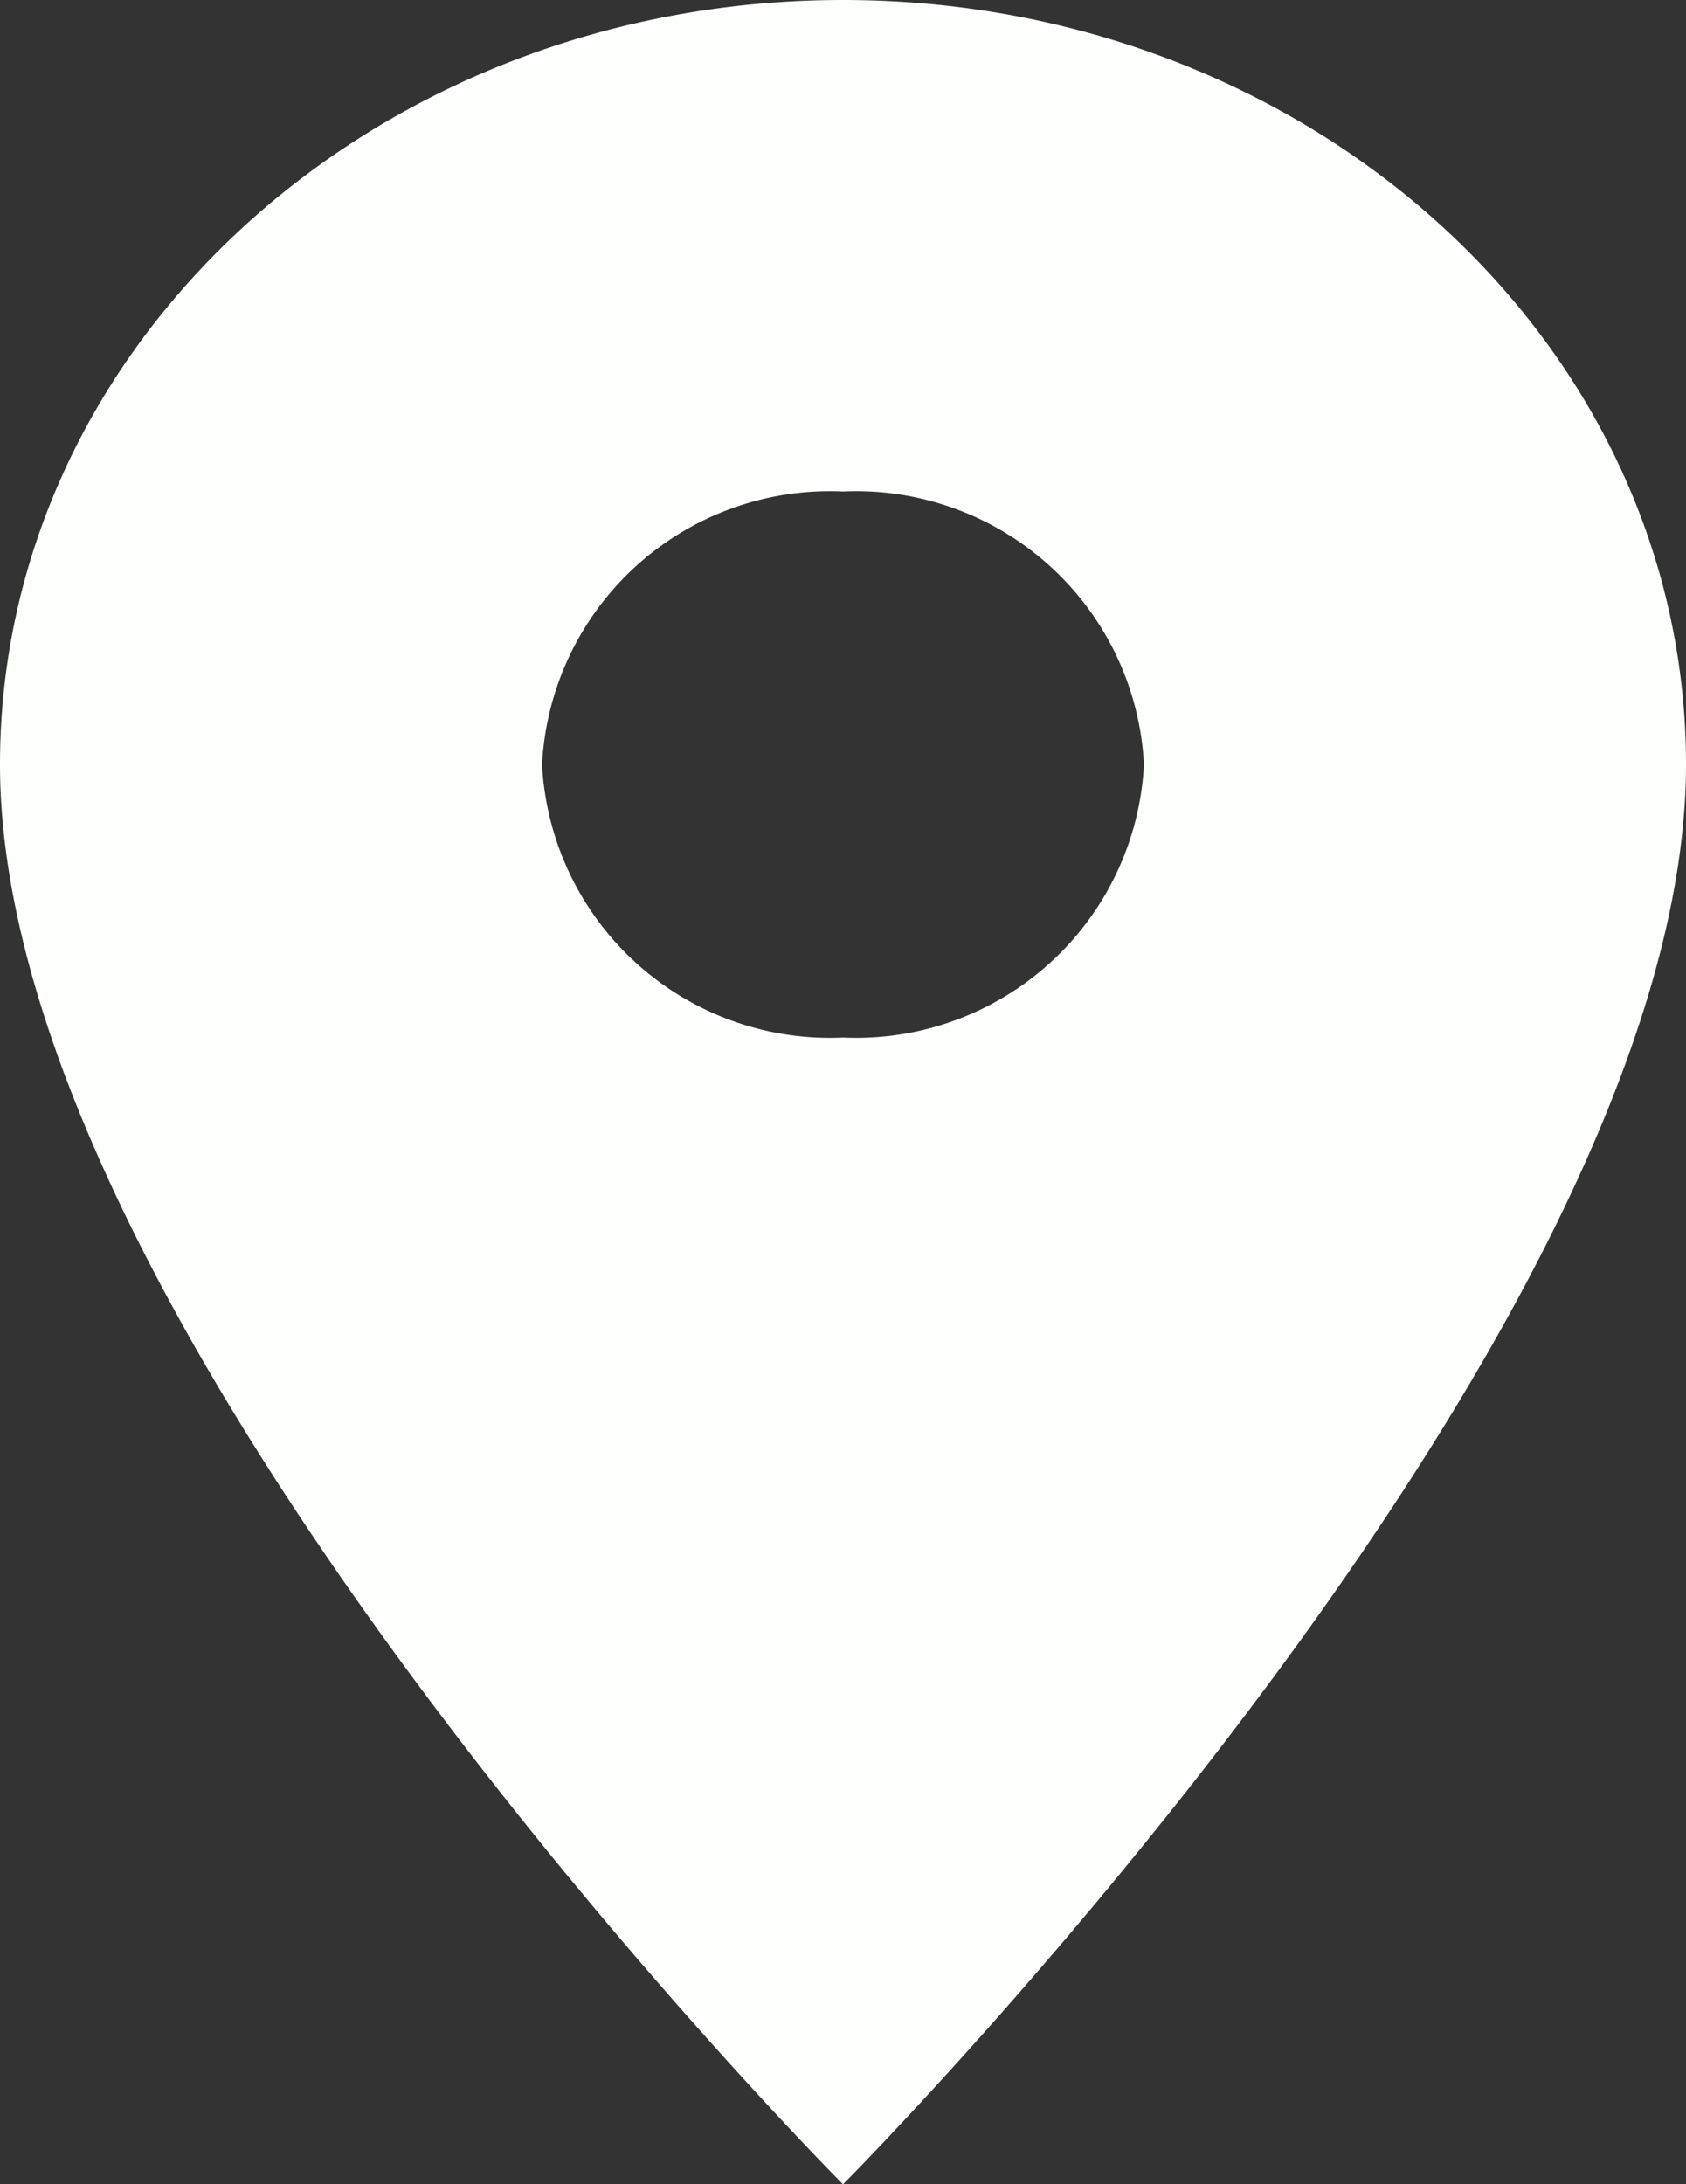 <svg xmlns="http://www.w3.org/2000/svg" width="24.65" height="31.93" viewBox="0 0 24.65 31.93">
  <rect x="0" y="0" width="24.65" height="31.93" fill="#333333" stroke="none"/>
  <path id="Icon_material-location-on" data-name="Icon material-location-on" d="M19.825,3C13.011,3,7.5,8,7.5,14.176c0,8.382,12.325,20.755,12.325,20.755S32.15,22.557,32.15,14.176C32.15,8,26.639,3,19.825,3Zm0,15.167a4.213,4.213,0,0,1-4.4-3.991,4.213,4.213,0,0,1,4.4-3.991,4.213,4.213,0,0,1,4.4,3.991A4.213,4.213,0,0,1,19.825,18.167Z" transform="translate(-7.5 -3)" fill="#fdfffc"/>
</svg>
